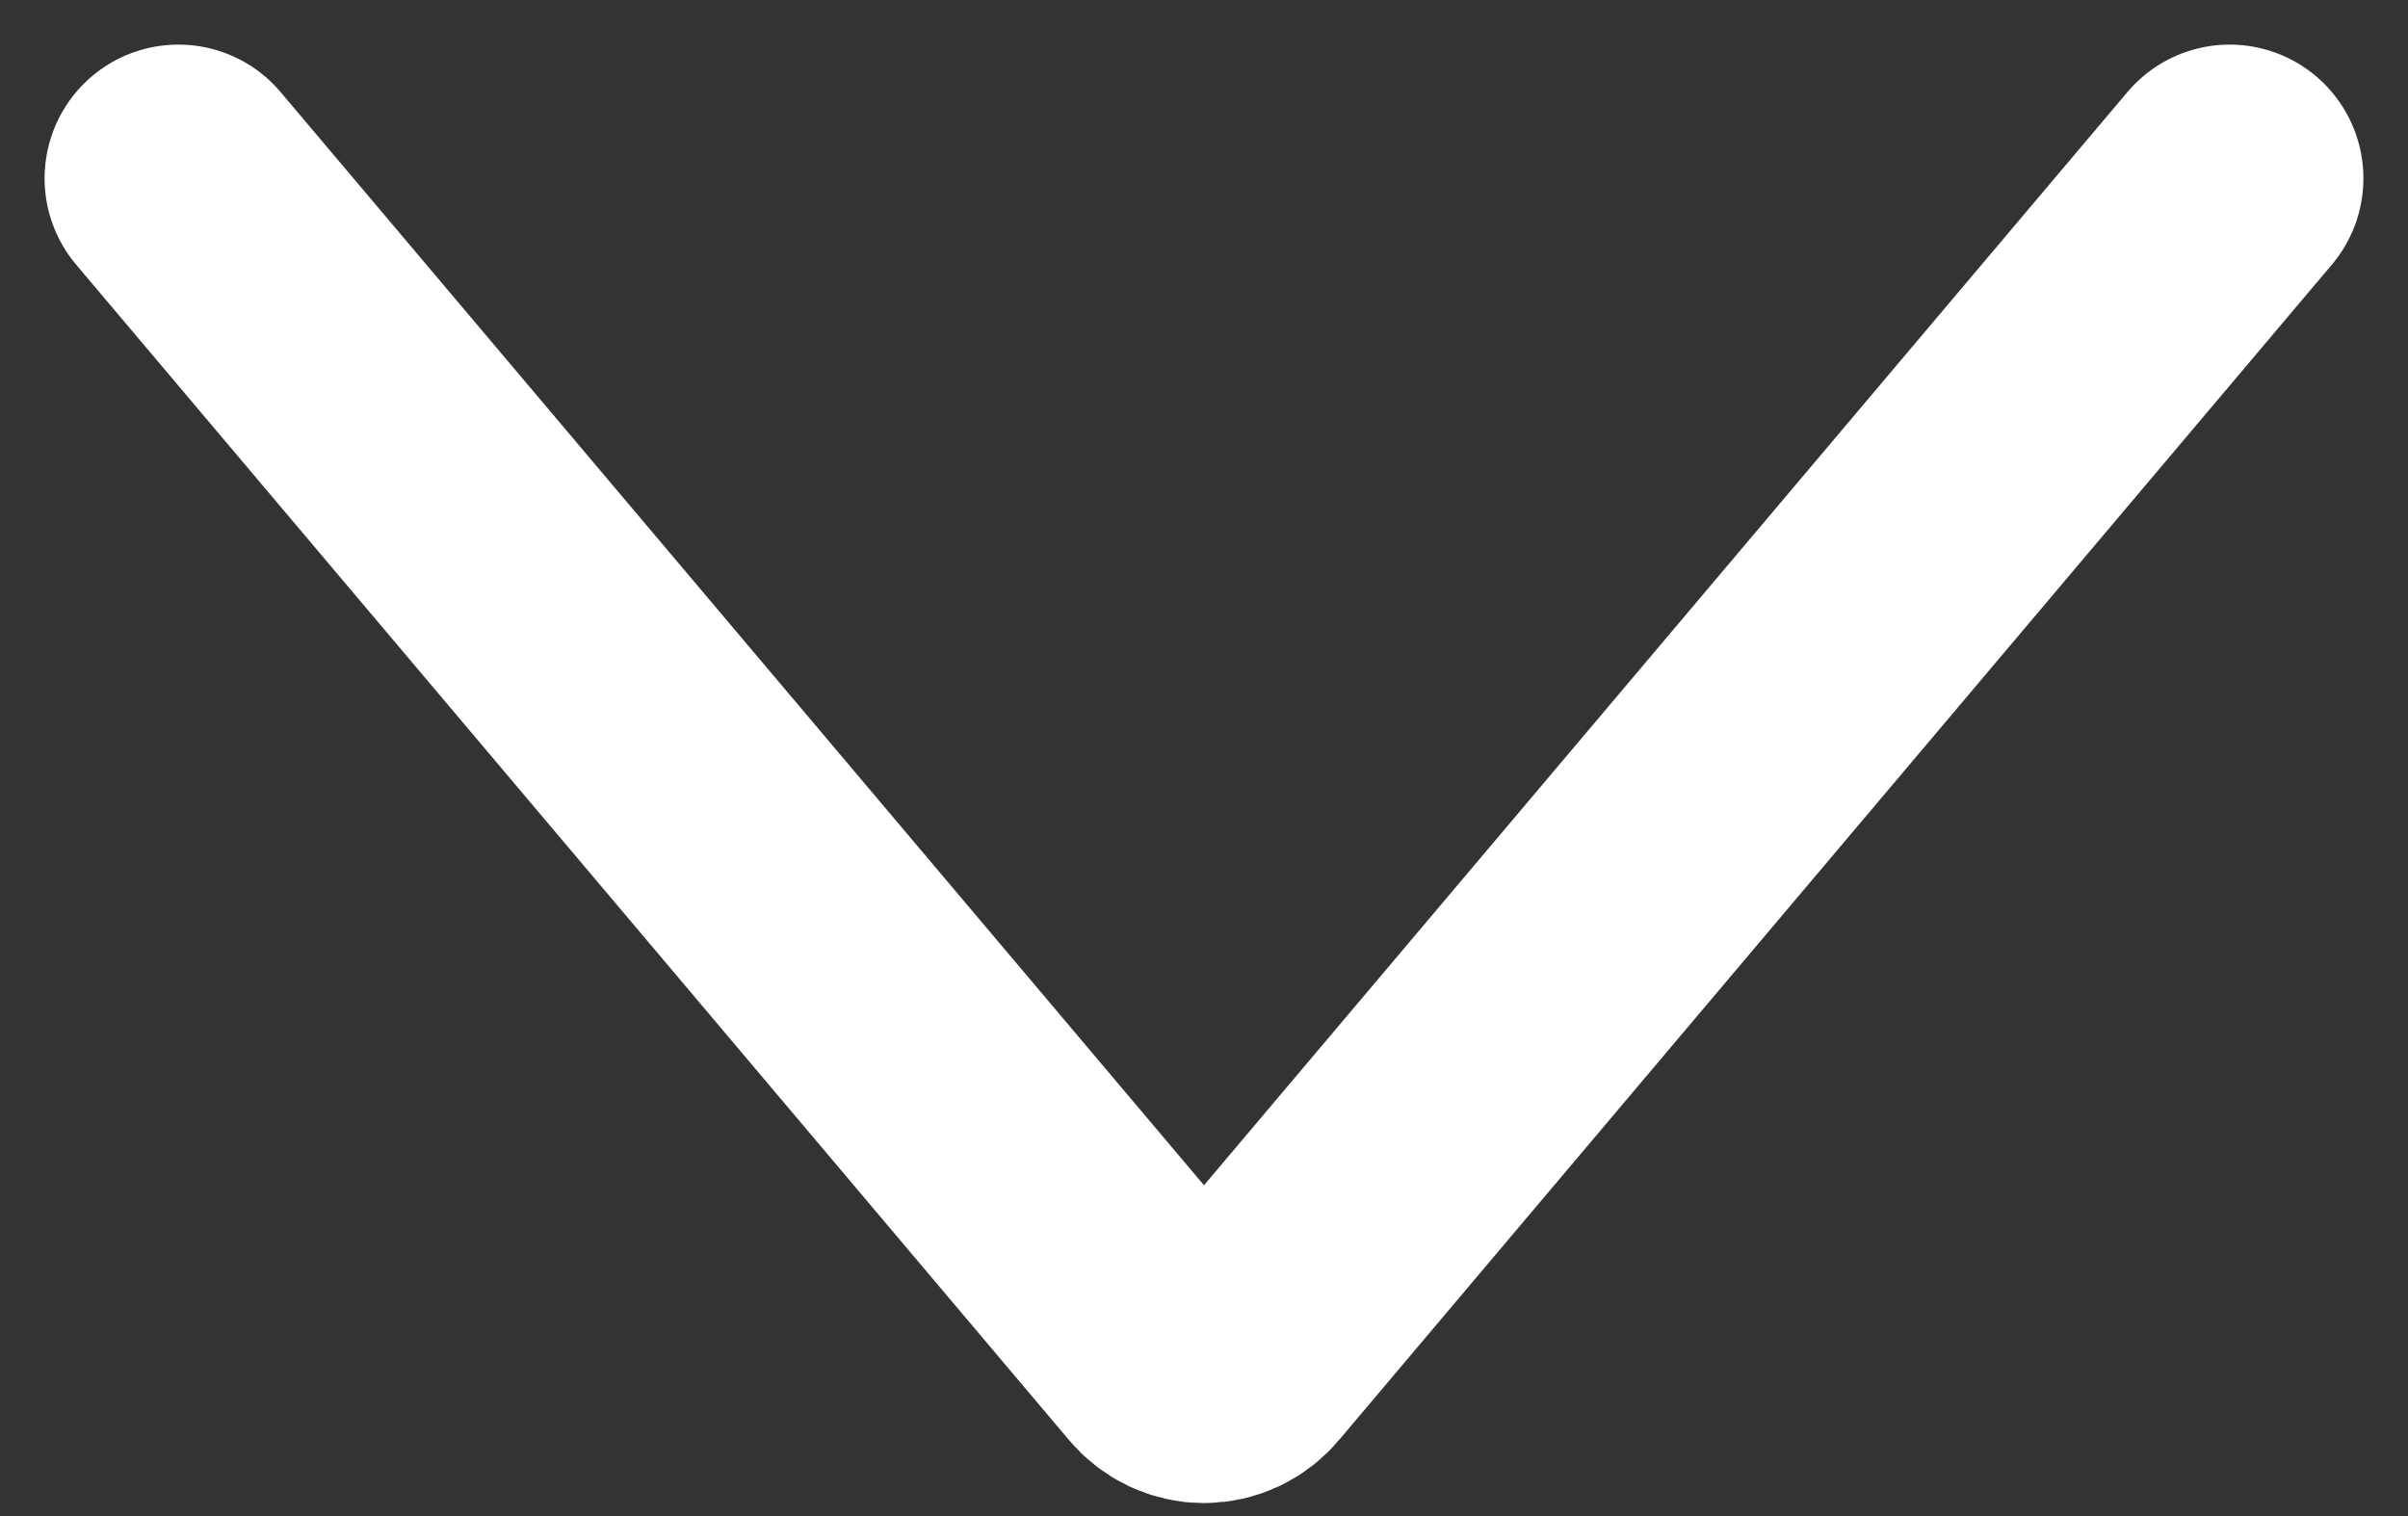 <svg width="27" height="17" viewBox="0 0 27 17" fill="none" xmlns="http://www.w3.org/2000/svg">
<rect x="0" y="0" width="27" height="17" fill="#333333" stroke="none"/>
<path d="M2 2L13.13 15.177C13.176 15.233 13.233 15.277 13.297 15.308C13.361 15.338 13.43 15.354 13.5 15.354C13.57 15.354 13.639 15.338 13.703 15.308C13.767 15.277 13.824 15.233 13.87 15.177L25 2" stroke="white" stroke-width="3" stroke-linecap="round" stroke-linejoin="round"/>
</svg>

